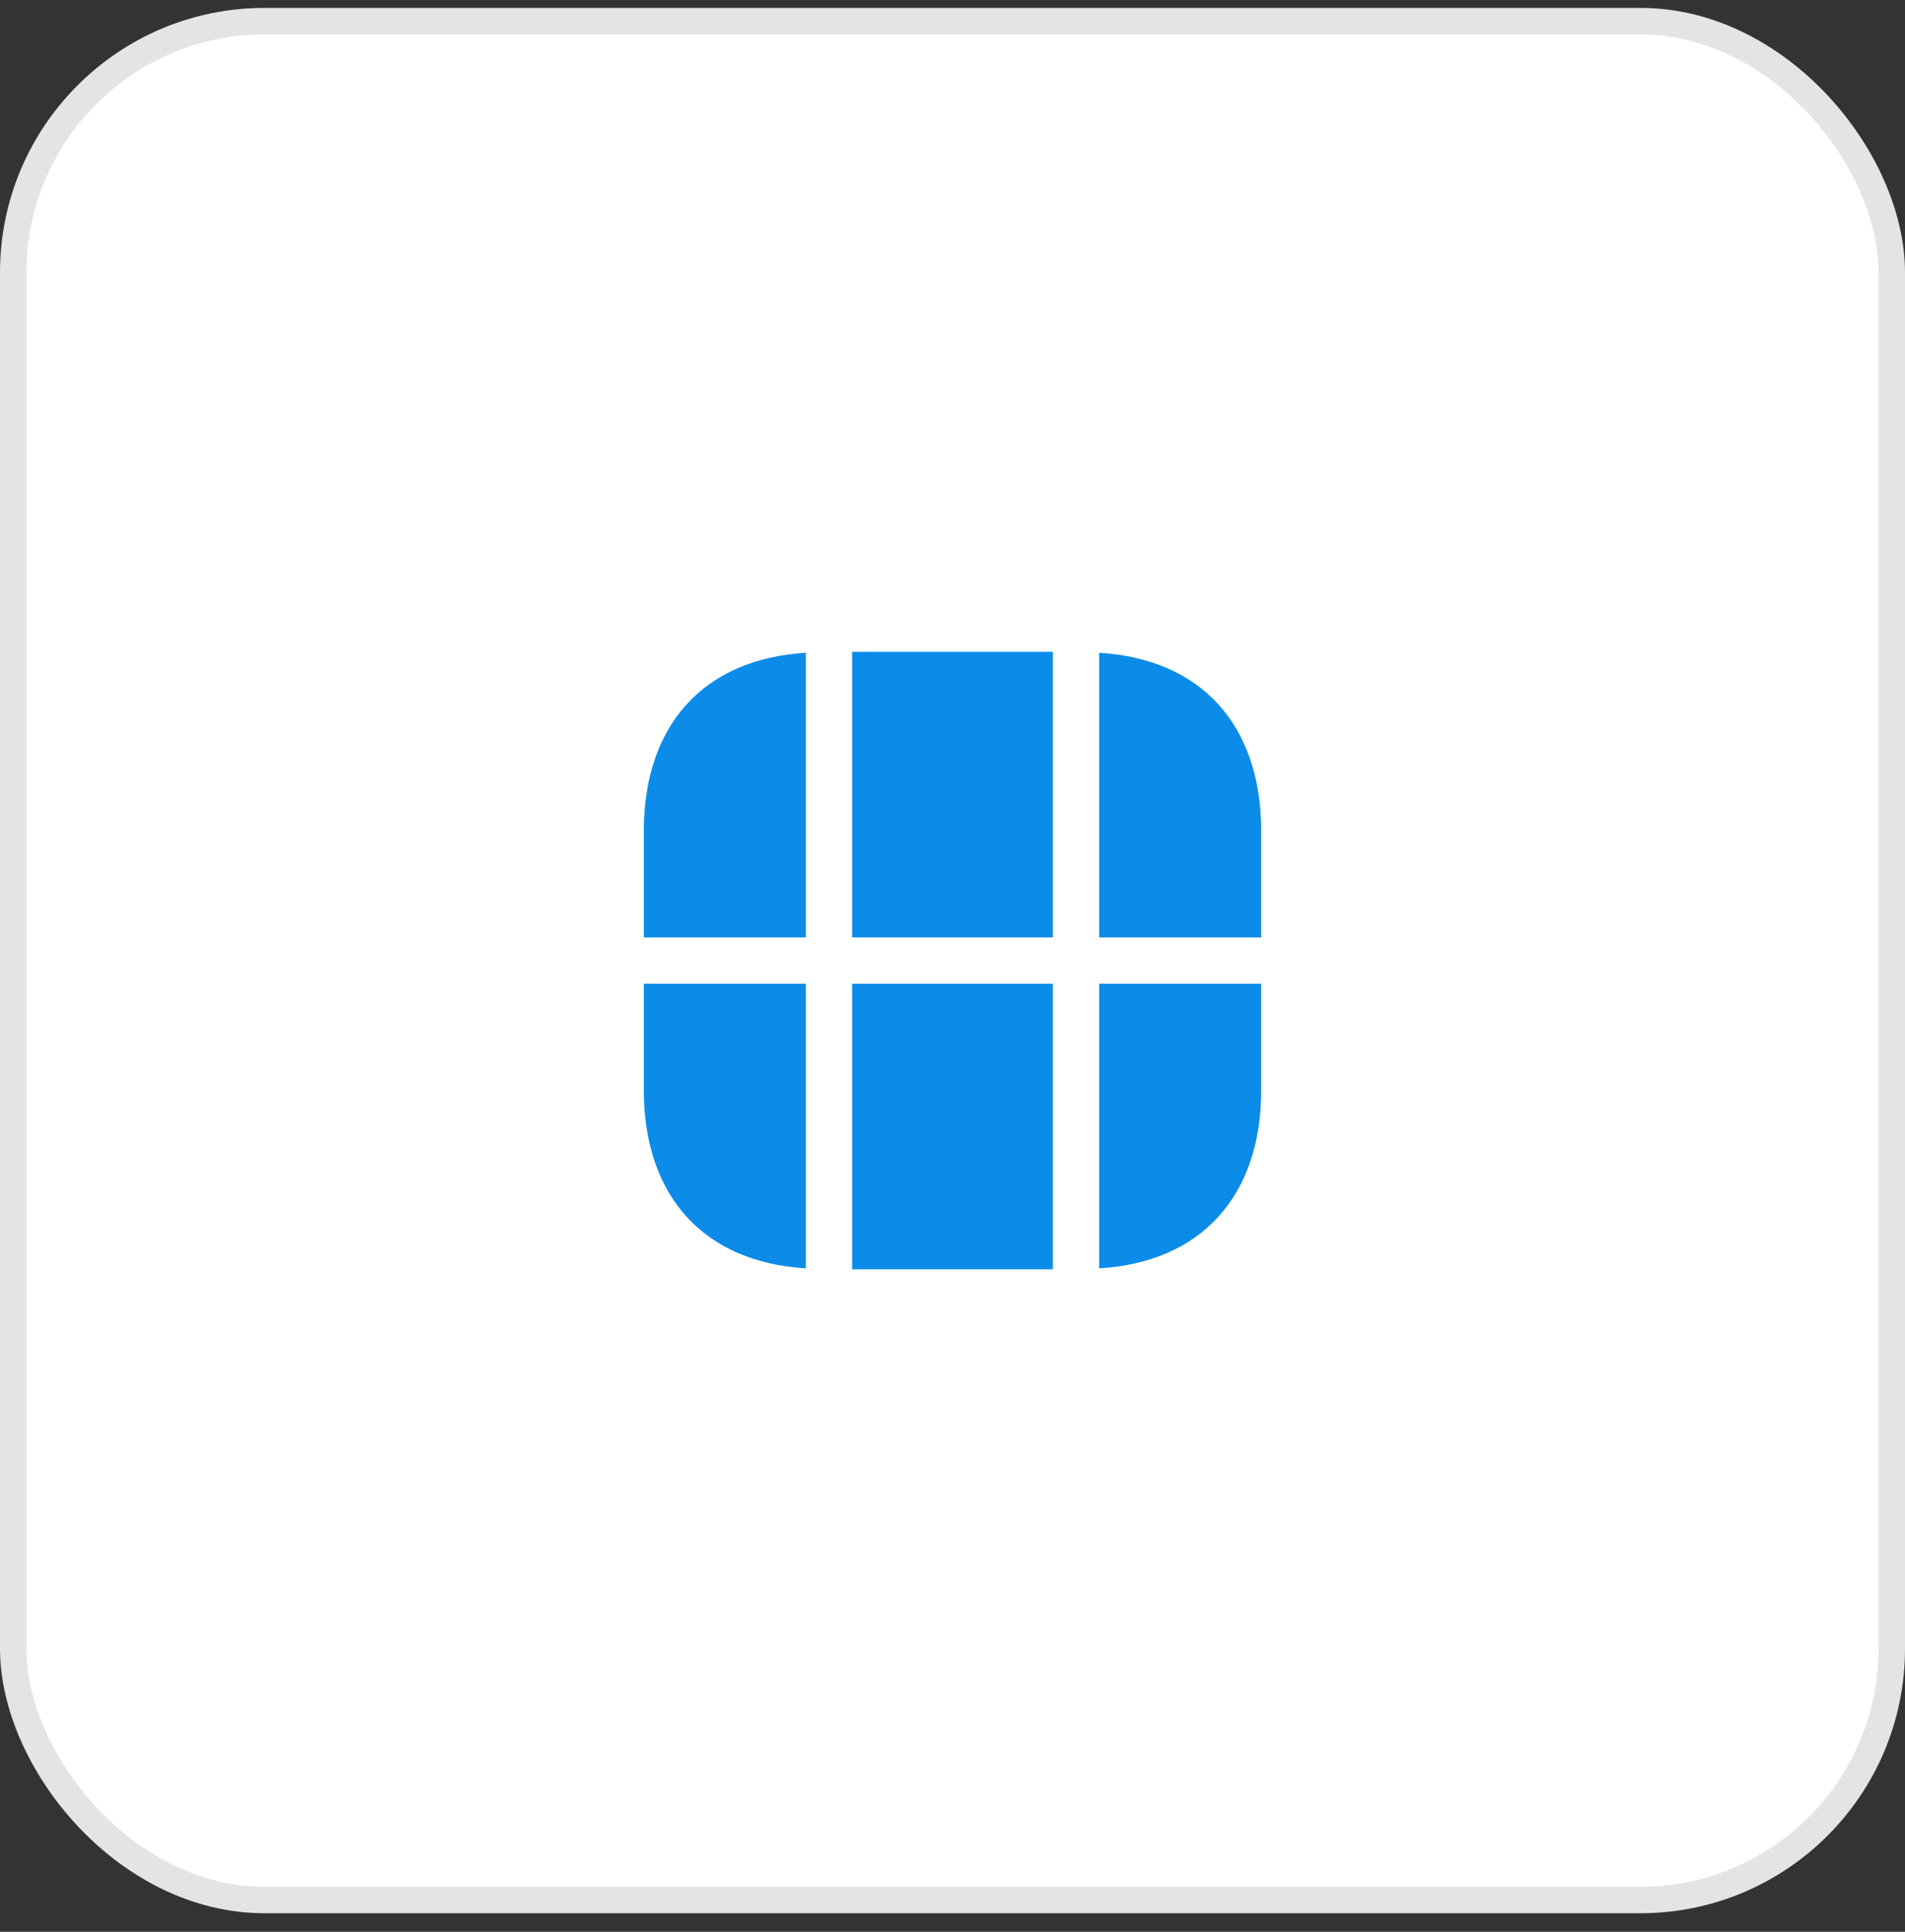 <svg xmlns="http://www.w3.org/2000/svg" width="72" height="73" viewBox="0 0 72 73" fill="none"><rect x="0" y="0" width="72" height="73" fill="#333333" stroke="none"/><rect x="0.5" y="0.799" width="71" height="71" rx="9.5" fill="white"></rect><rect x="0.5" y="0.799" width="71" height="71" rx="9.5" stroke="#E4E4E4"></rect><path d="M47.667 31.41V35.424H41.542V24.667C45.392 24.9 47.667 27.385 47.667 31.41Z" fill="#0C8CE9"></path><path d="M47.667 37.174V41.187C47.667 45.212 45.392 47.697 41.542 47.931V37.174H47.667Z" fill="#0C8CE9"></path><path d="M30.458 37.174V47.931C26.608 47.697 24.333 45.212 24.333 41.187V37.174H30.458Z" fill="#0C8CE9"></path><path d="M30.458 24.667V35.424H24.333V31.41C24.333 27.385 26.608 24.9 30.458 24.667Z" fill="#0C8CE9"></path><path d="M39.792 24.632H32.208V35.424H39.792V24.632Z" fill="#0C8CE9"></path><path d="M39.792 37.174H32.208V47.965H39.792V37.174Z" fill="#0C8CE9"></path></svg>